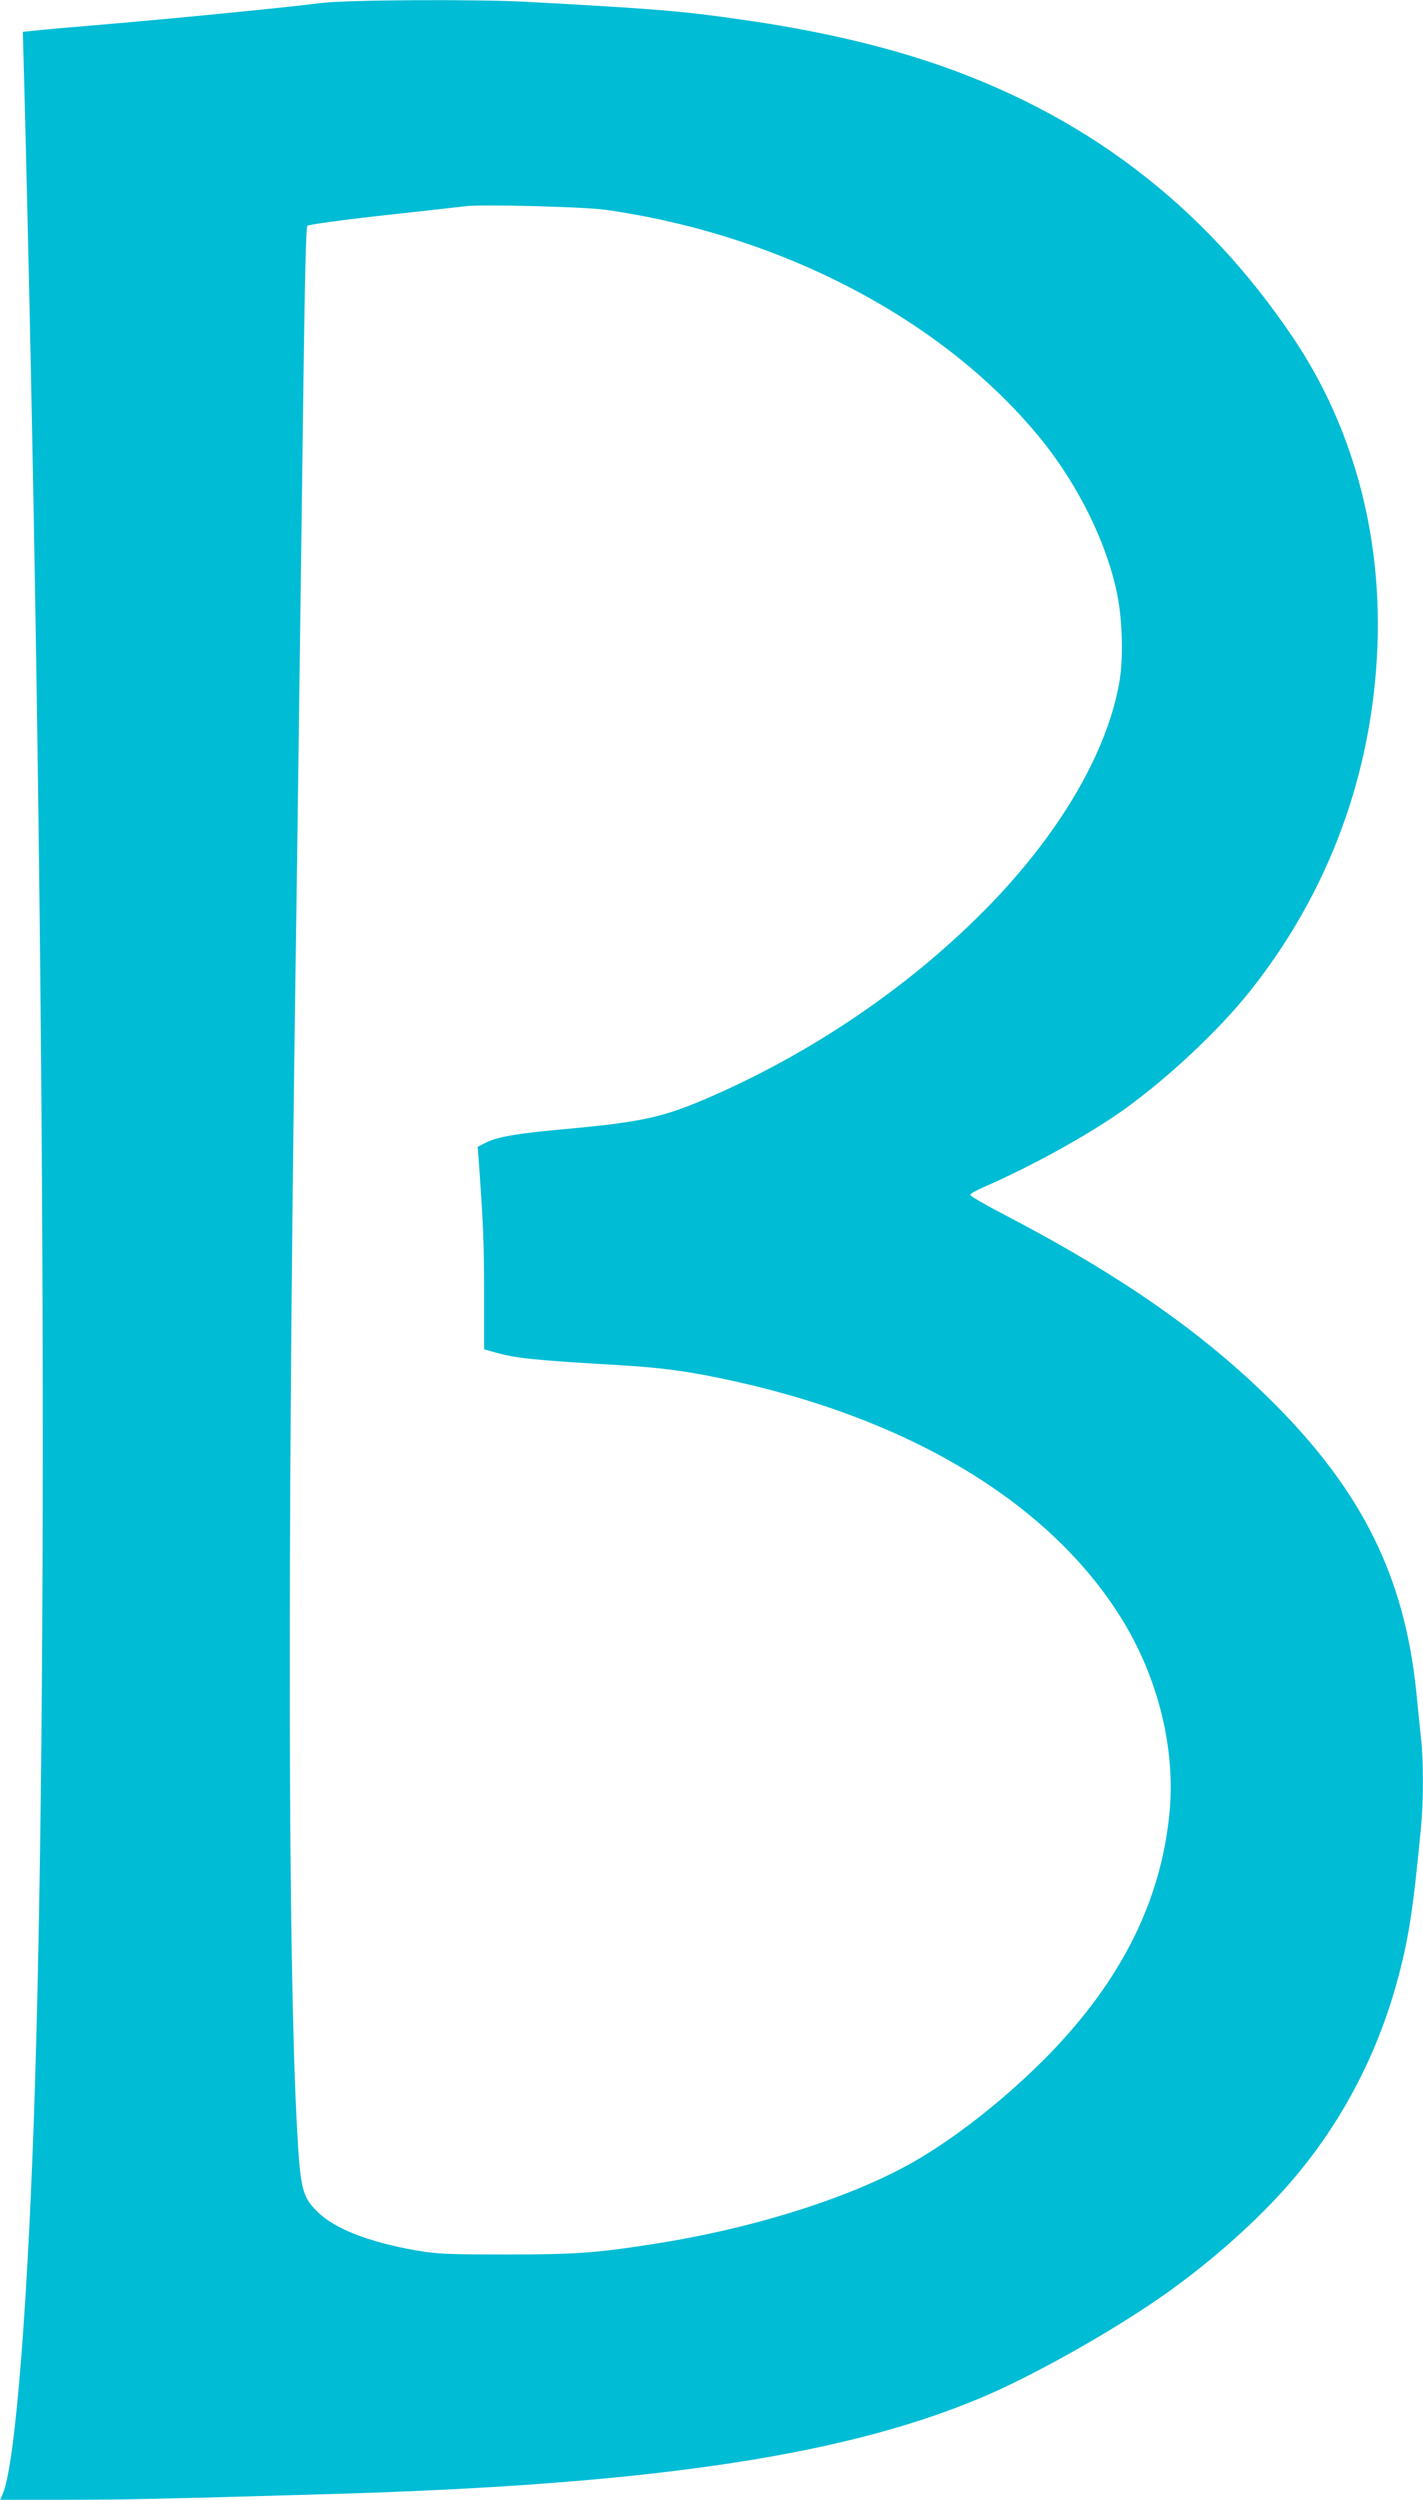<?xml version="1.0" standalone="no"?>
<!DOCTYPE svg PUBLIC "-//W3C//DTD SVG 20010904//EN"
 "http://www.w3.org/TR/2001/REC-SVG-20010904/DTD/svg10.dtd">
<svg version="1.0" xmlns="http://www.w3.org/2000/svg"
 width="729pt" height="1280pt" viewBox="0 0 729 1280"
 preserveAspectRatio="xMidYMid meet">
<g transform="translate(0,1280) scale(0.1,-0.1)"
fill="#00bcd4" stroke="none">
<path d="M1640 12784 c-160 -21 -769 -81 -1105 -109 -165 -14 -327 -28 -359
-32 l-59 -6 7 -256 c102 -3968 124 -7979 56 -10231 -34 -1116 -100 -1960 -165
-2118 l-14 -32 337 0 c314 0 483 4 1382 30 1652 49 2648 202 3356 514 271 120
670 348 914 524 255 183 497 404 663 607 234 284 404 615 503 974 60 218 83
368 123 786 14 140 14 343 1 465 -6 52 -17 162 -25 243 -61 585 -278 1022
-734 1477 -356 354 -779 650 -1387 966 -90 47 -164 90 -164 96 0 5 33 24 73
41 242 105 542 271 720 399 227 164 479 401 637 598 409 513 633 1122 657
1780 20 574 -128 1115 -428 1564 -462 690 -1084 1161 -1879 1423 -278 91 -594
162 -947 212 -310 45 -452 56 -1093 91 -267 15 -940 11 -1070 -6z m1460 -1058
c904 -128 1734 -563 2230 -1171 195 -239 343 -541 395 -806 25 -129 30 -316
11 -432 -58 -355 -295 -766 -656 -1141 -404 -419 -926 -775 -1484 -1011 -206
-87 -323 -112 -696 -146 -248 -22 -354 -40 -413 -71 l-40 -20 7 -91 c22 -309
26 -410 26 -664 l0 -282 53 -15 c107 -31 202 -41 637 -66 209 -13 329 -28 510
-65 976 -199 1715 -646 2082 -1260 174 -292 259 -644 230 -960 -42 -454 -244
-860 -617 -1244 -211 -216 -470 -422 -695 -551 -319 -182 -820 -341 -1330
-420 -300 -47 -404 -54 -755 -54 -305 0 -353 2 -465 21 -242 43 -414 110 -503
197 -79 77 -89 118 -106 441 -45 839 -48 2904 -11 5635 6 410 15 1058 20 1440
5 382 15 1133 22 1669 9 701 15 977 23 985 7 6 179 30 396 54 211 23 398 44
414 46 77 11 606 -3 715 -18z"/>
</g>
</svg>
